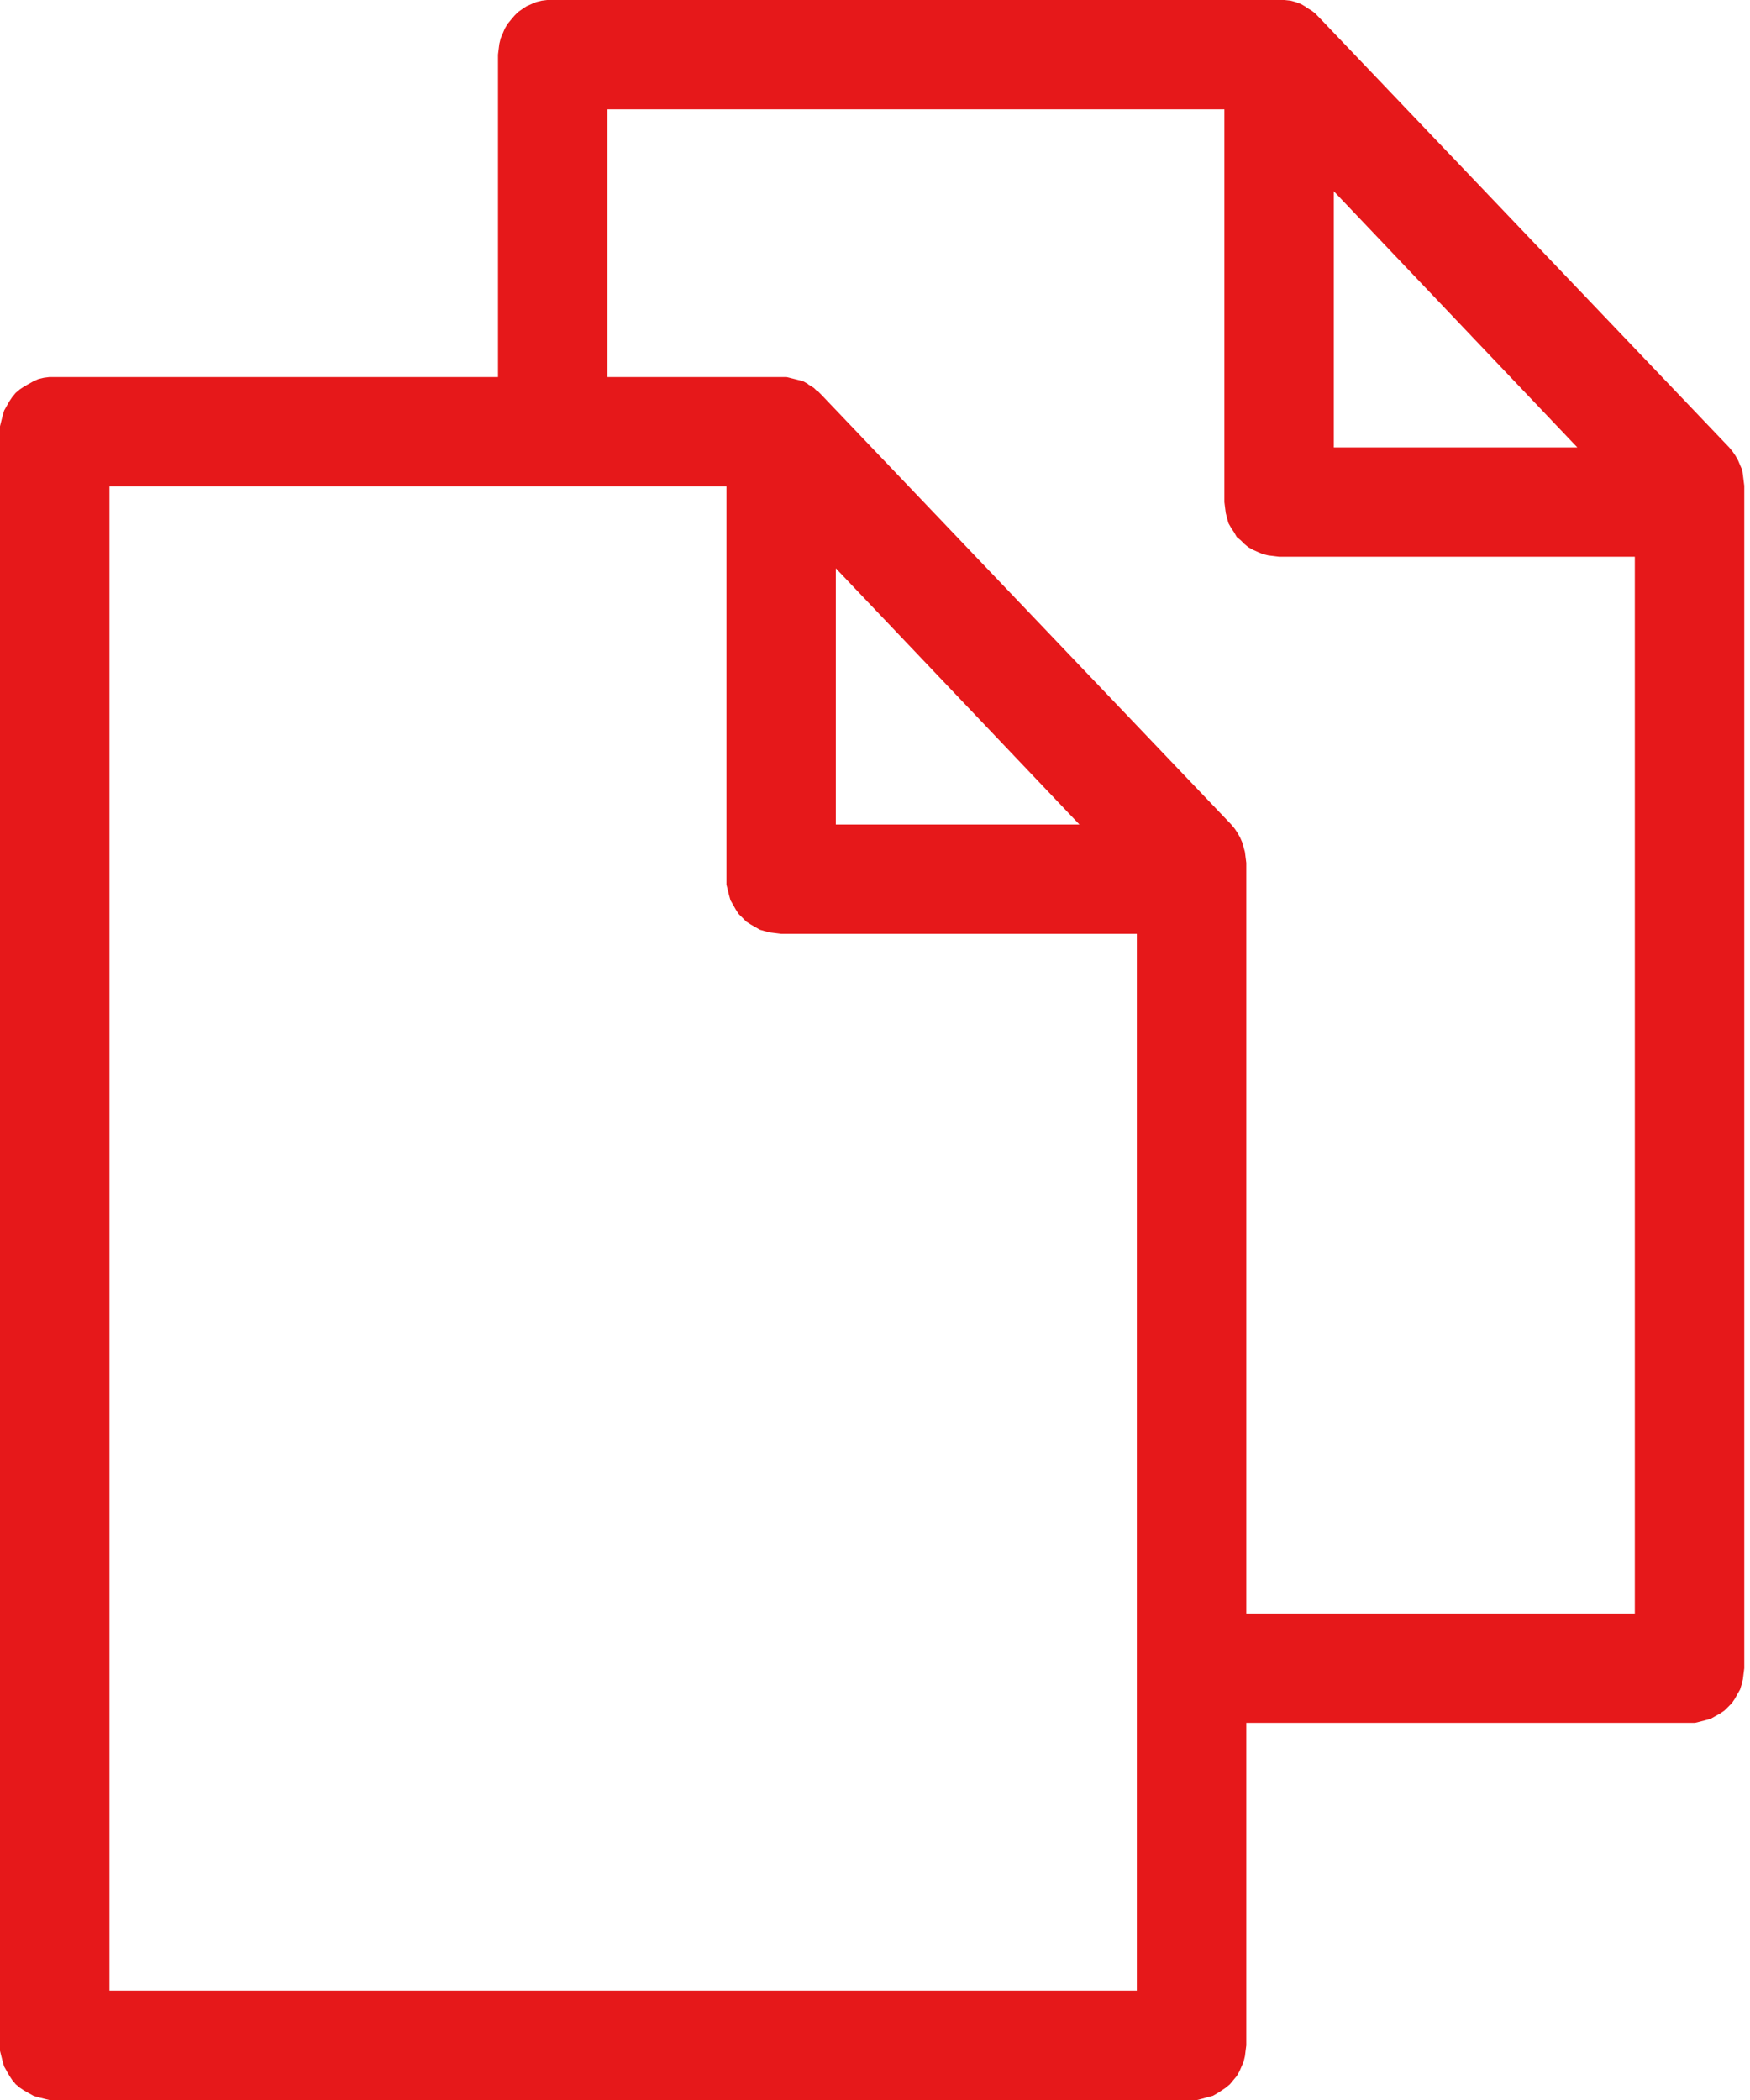 <?xml version="1.0" encoding="UTF-8"?>
<svg width="60px" height="72px" viewBox="0 0 60 72" version="1.1" xmlns="http://www.w3.org/2000/svg" xmlns:xlink="http://www.w3.org/1999/xlink">
  <title>F59C60E2-0FDF-4E32-AB5F-AB2D81A31A52</title>
  <g id="20_Styleguide-(UPDATE)" stroke="none" stroke-width="1" fill="none" fill-rule="evenodd">
    <g id="SZKB_Library_08_Atoms" transform="translate(-1101, -2586)" fill="#E6181A">
      <g id="Group-8" transform="translate(1064, 2555)">
        <g id="obligationen" transform="translate(37, 31)">
          <path d="M59.288,15.341 L45.216,0.585 L45.216,0.585 L45.192,0.562 L45.192,0.562 L45.123,0.49 L45.123,0.49 L45.076,0.444 L45.076,0.444 L44.981,0.373 L44.981,0.373 L44.911,0.328 L44.911,0.328 L44.793,0.257 L44.793,0.257 L44.769,0.234 L44.769,0.234 L44.607,0.139 L44.607,0.139 L44.607,0.139 L44.607,0.139 L44.419,0.069 L44.253,0.023 L44.042,0 L43.857,0 L18.949,0 L18.949,0 L18.761,0 L18.573,0.023 L18.387,0.069 L18.222,0.139 L18.057,0.212 L17.917,0.304 L17.753,0.42 L17.637,0.539 L17.518,0.679 L17.402,0.82 L17.306,0.983 L17.237,1.148 L17.167,1.31 L17.121,1.499 L17.097,1.687 L17.074,1.873 L17.074,12.928 L1.875,12.928 L1.875,12.928 L1.689,12.928 L1.501,12.952 L1.313,12.998 L1.15,13.07 L0.985,13.163 L0.82,13.256 L0.681,13.349 L0.539,13.468 L0.423,13.607 L0.328,13.748 L0.235,13.911 L0.142,14.076 L0.093,14.242 L0.046,14.427 L0,14.615 L0,14.801 L0,70.127 L0,70.127 L0,70.313 L0.046,70.501 L0.093,70.687 L0.142,70.852 L0.235,71.017 L0.328,71.18 L0.423,71.322 L0.539,71.461 L0.681,71.579 L0.82,71.672 L0.985,71.765 L1.15,71.858 L1.313,71.907 L1.501,71.954 L1.689,72 L1.875,72 L40.854,72 L40.854,72 L41.043,72 L41.228,71.954 L41.393,71.907 L41.581,71.858 L41.744,71.765 L41.886,71.672 L42.026,71.579 L42.167,71.461 L42.283,71.322 L42.402,71.18 L42.495,71.017 L42.567,70.852 L42.637,70.687 L42.683,70.501 L42.706,70.313 L42.73,70.127 L42.73,59.071 L57.926,59.071 L57.926,59.071 L58.114,59.071 L58.302,59.025 L58.49,58.976 L58.653,58.929 L58.818,58.837 L58.984,58.743 L59.122,58.649 L59.241,58.533 L59.381,58.39 L59.476,58.251 L59.569,58.086 L59.661,57.923 L59.711,57.759 L59.757,57.572 L59.78,57.384 L59.804,57.196 L59.804,16.653 L59.804,16.653 L59.78,16.465 L59.757,16.277 L59.733,16.114 L59.661,15.949 L59.592,15.786 L59.499,15.621 L59.404,15.482 L59.288,15.341 L59.288,15.341 Z M45.731,6.557 L54.081,15.341 L45.731,15.341 L45.731,6.557 Z M38.977,68.252 L3.753,68.252 L3.753,16.676 L24.907,16.676 L24.907,30.144 L24.907,30.144 L24.907,30.33 L24.953,30.518 L25,30.706 L25.046,30.869 L25.142,31.034 L25.234,31.197 L25.328,31.338 L25.446,31.455 L25.585,31.597 L25.728,31.689 L25.89,31.783 L26.055,31.877 L26.22,31.924 L26.408,31.971 L26.594,31.994 L26.782,32.017 L38.977,32.017 L38.977,68.252 Z M37.009,28.269 L28.657,28.269 L28.657,19.485 L37.009,28.269 Z M42.73,55.323 L42.73,29.582 L42.73,29.582 L42.706,29.394 L42.683,29.208 L42.637,29.043 L42.59,28.88 L42.518,28.715 L42.425,28.551 L42.332,28.411 L42.214,28.269 L28.142,13.514 L28.142,13.514 L28.118,13.491 L28.118,13.491 L28.049,13.421 L28.049,13.421 L27.979,13.375 L27.979,13.375 L27.907,13.303 L27.907,13.303 L27.837,13.256 L27.837,13.256 L27.721,13.187 L27.721,13.187 L27.698,13.163 L27.698,13.163 L27.533,13.07 L27.533,13.07 L27.533,13.07 L27.533,13.07 L27.345,13.021 L27.159,12.975 L26.971,12.928 L26.782,12.928 L20.825,12.928 L20.825,3.748 L41.979,3.748 L41.979,17.215 L41.979,17.215 L42.002,17.402 L42.026,17.59 L42.074,17.778 L42.12,17.941 L42.214,18.106 L42.308,18.245 L42.402,18.41 L42.541,18.526 L42.659,18.645 L42.799,18.761 L42.965,18.853 L43.129,18.926 L43.292,18.996 L43.48,19.042 L43.668,19.065 L43.857,19.088 L56.051,19.088 L56.051,55.323 L42.73,55.323 Z" id="Fill-1"></path>
        </g>
      </g>
    </g>
  </g>
</svg>